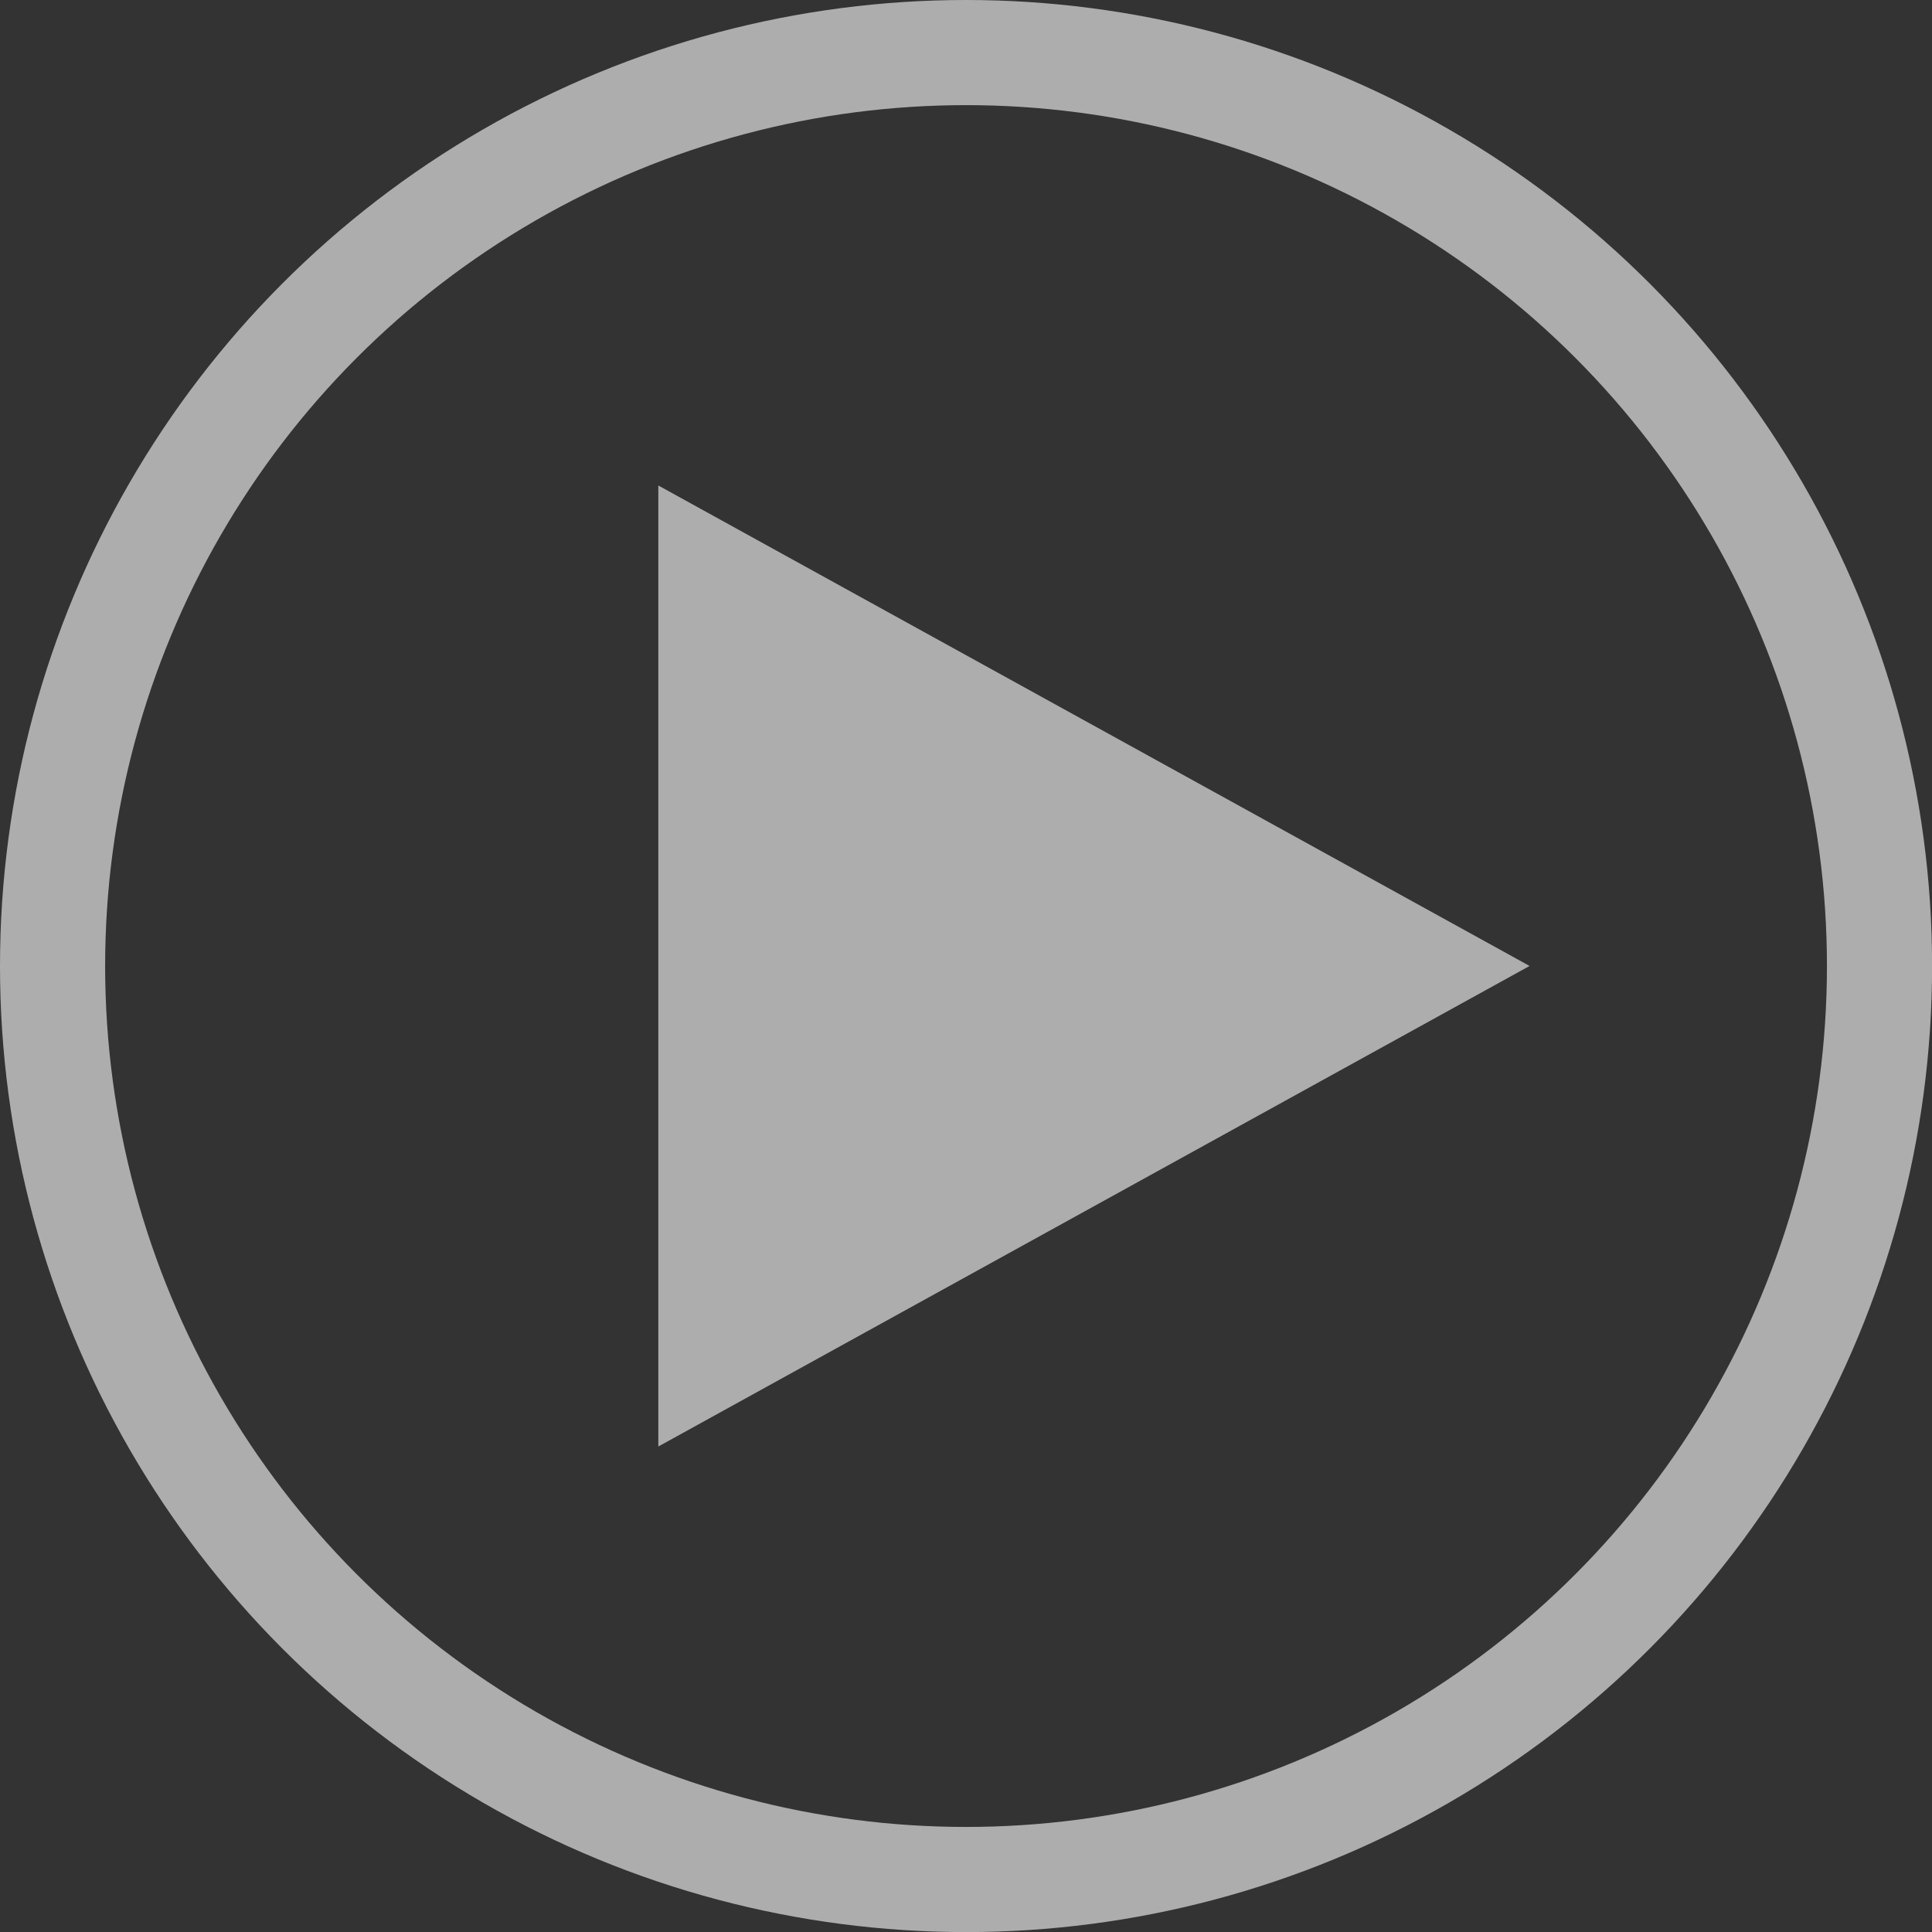 <svg xmlns="http://www.w3.org/2000/svg" viewBox="0 0 238.89 238.89"><rect x="0" y="0" width="238.89" height="238.89" fill="#333333" stroke="none"/><g data-name="レイヤー 2"><g data-name="レイアウト"><circle cx="119.45" cy="119.45" r="112.95" fill="none" stroke="#fff" stroke-miterlimit="10" stroke-width="13" opacity=".6"/><path fill="#fff" opacity=".6" d="M81.4 178.86V60.03l107.73 59.41L81.4 178.86z"/></g></g></svg>